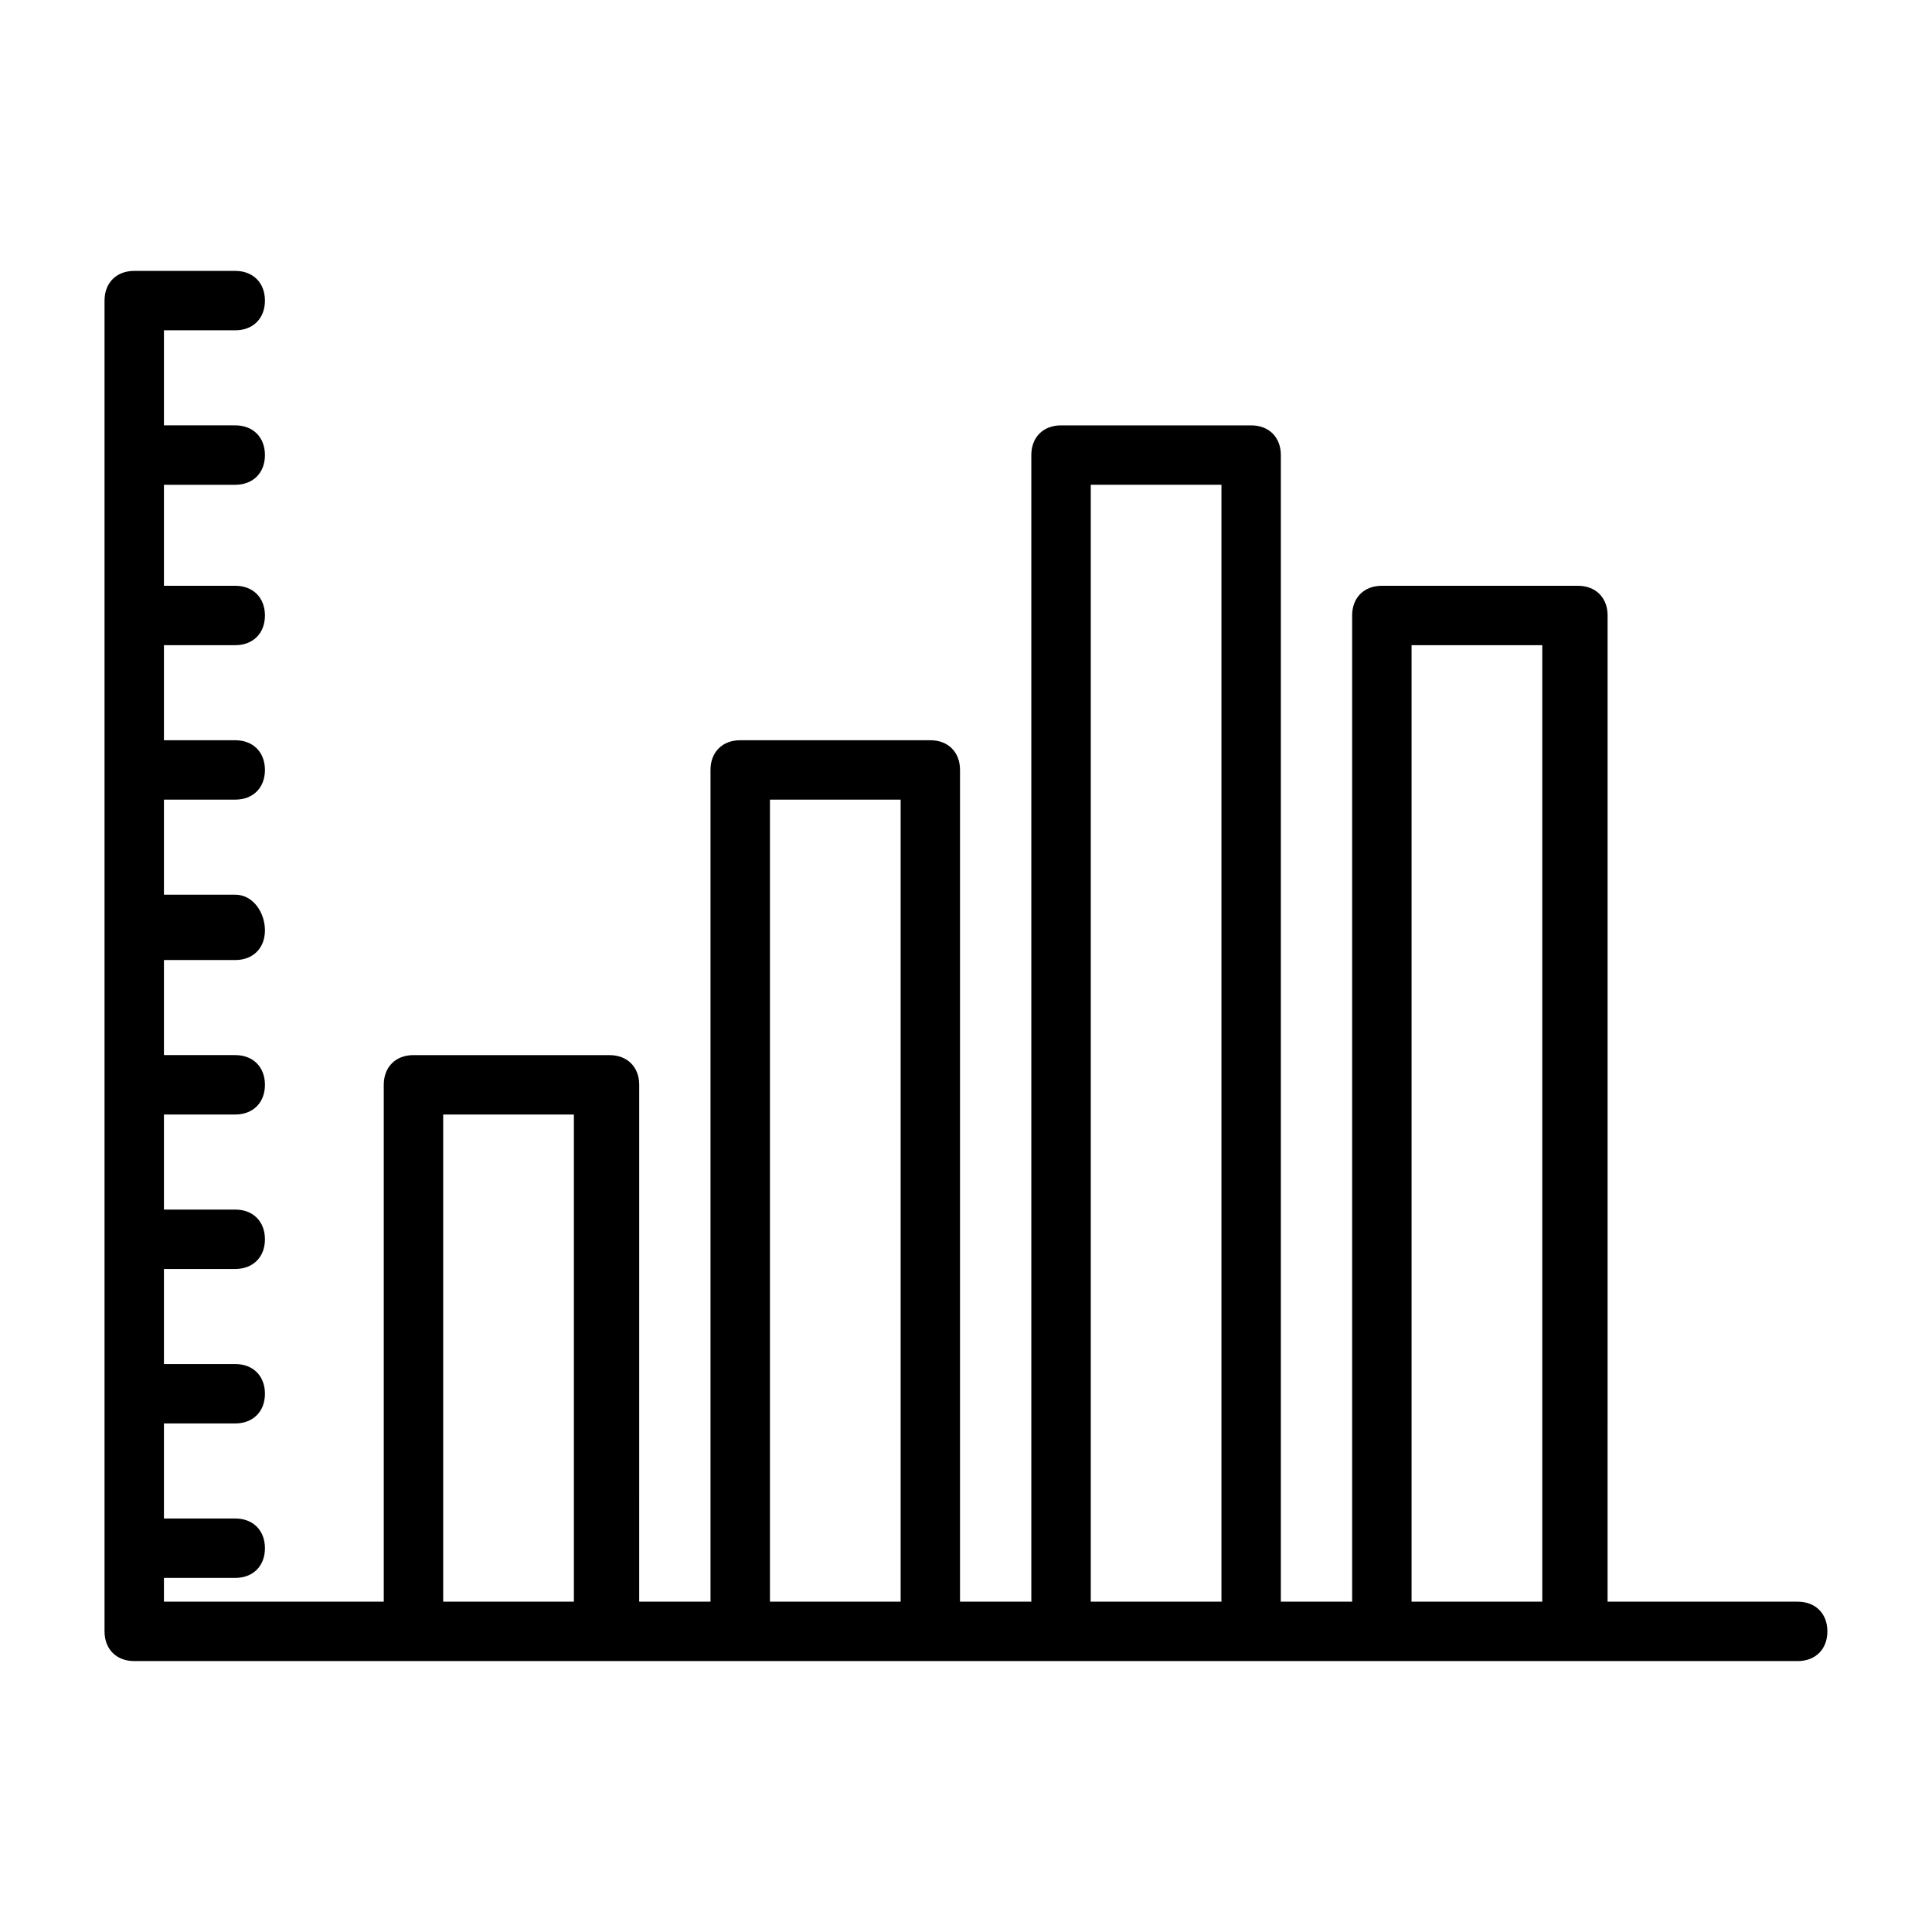 <?xml version="1.0" encoding="UTF-8"?>
<!-- Uploaded to: SVG Repo, www.svgrepo.com, Generator: SVG Repo Mixer Tools -->
<svg fill="#000000" width="800px" height="800px" version="1.1" viewBox="144 144 512 512" xmlns="http://www.w3.org/2000/svg">
 <path d="m620.41 568.46h-50.383l0.004-261.35c0-4.723-3.148-7.871-7.871-7.871h-51.957c-4.723 0-7.871 3.148-7.871 7.871v261.35h-18.895v-303.86c0-4.723-3.148-7.871-7.871-7.871h-50.383c-4.723 0-7.871 3.148-7.871 7.871v303.86h-18.895v-220.42c0-4.723-3.148-7.871-7.871-7.871h-50.383c-4.723 0-7.871 3.148-7.871 7.871v220.42h-18.895l0.004-136.97c0-4.723-3.148-7.871-7.871-7.871l-51.957-0.004c-4.723 0-7.871 3.148-7.871 7.871v136.97l-58.254 0.004v-6.297h18.895c4.723 0 7.871-3.148 7.871-7.871 0-4.727-3.148-7.875-7.871-7.875h-18.895v-25.191h18.895c4.723 0 7.871-3.148 7.871-7.871 0-4.723-3.148-7.871-7.871-7.871h-18.895v-25.191h18.895c4.723 0 7.871-3.148 7.871-7.871s-3.148-7.871-7.871-7.871h-18.895v-25.191h18.895c4.723 0 7.871-3.148 7.871-7.871 0-4.727-3.148-7.875-7.871-7.875h-18.895v-25.191h18.895c4.723 0 7.871-3.148 7.871-7.871 0-4.723-3.148-9.445-7.871-9.445h-18.895v-25.191h18.895c4.723 0 7.871-3.148 7.871-7.871 0-4.723-3.148-7.871-7.871-7.871h-18.895v-25.191h18.895c4.723 0 7.871-3.148 7.871-7.871s-3.148-7.871-7.871-7.871h-18.895v-26.766h18.895c4.723 0 7.871-3.148 7.871-7.871 0-4.727-3.148-7.875-7.871-7.875h-18.895v-25.188h18.895c4.723 0 7.871-3.148 7.871-7.871 0-4.727-3.148-7.875-7.871-7.875h-26.766c-4.723 0-7.871 3.148-7.871 7.871v352.67c0 4.723 3.148 7.871 7.871 7.871h440.83c4.723 0 7.871-3.148 7.871-7.871 0.004-4.723-3.148-7.871-7.871-7.871zm-358.96 0v-129.1h34.637v129.1zm86.594 0v-212.55h34.637v212.54zm85.02 0v-295.99h34.637v295.99zm85.016 0v-253.48h34.637v253.48z"/>
</svg>